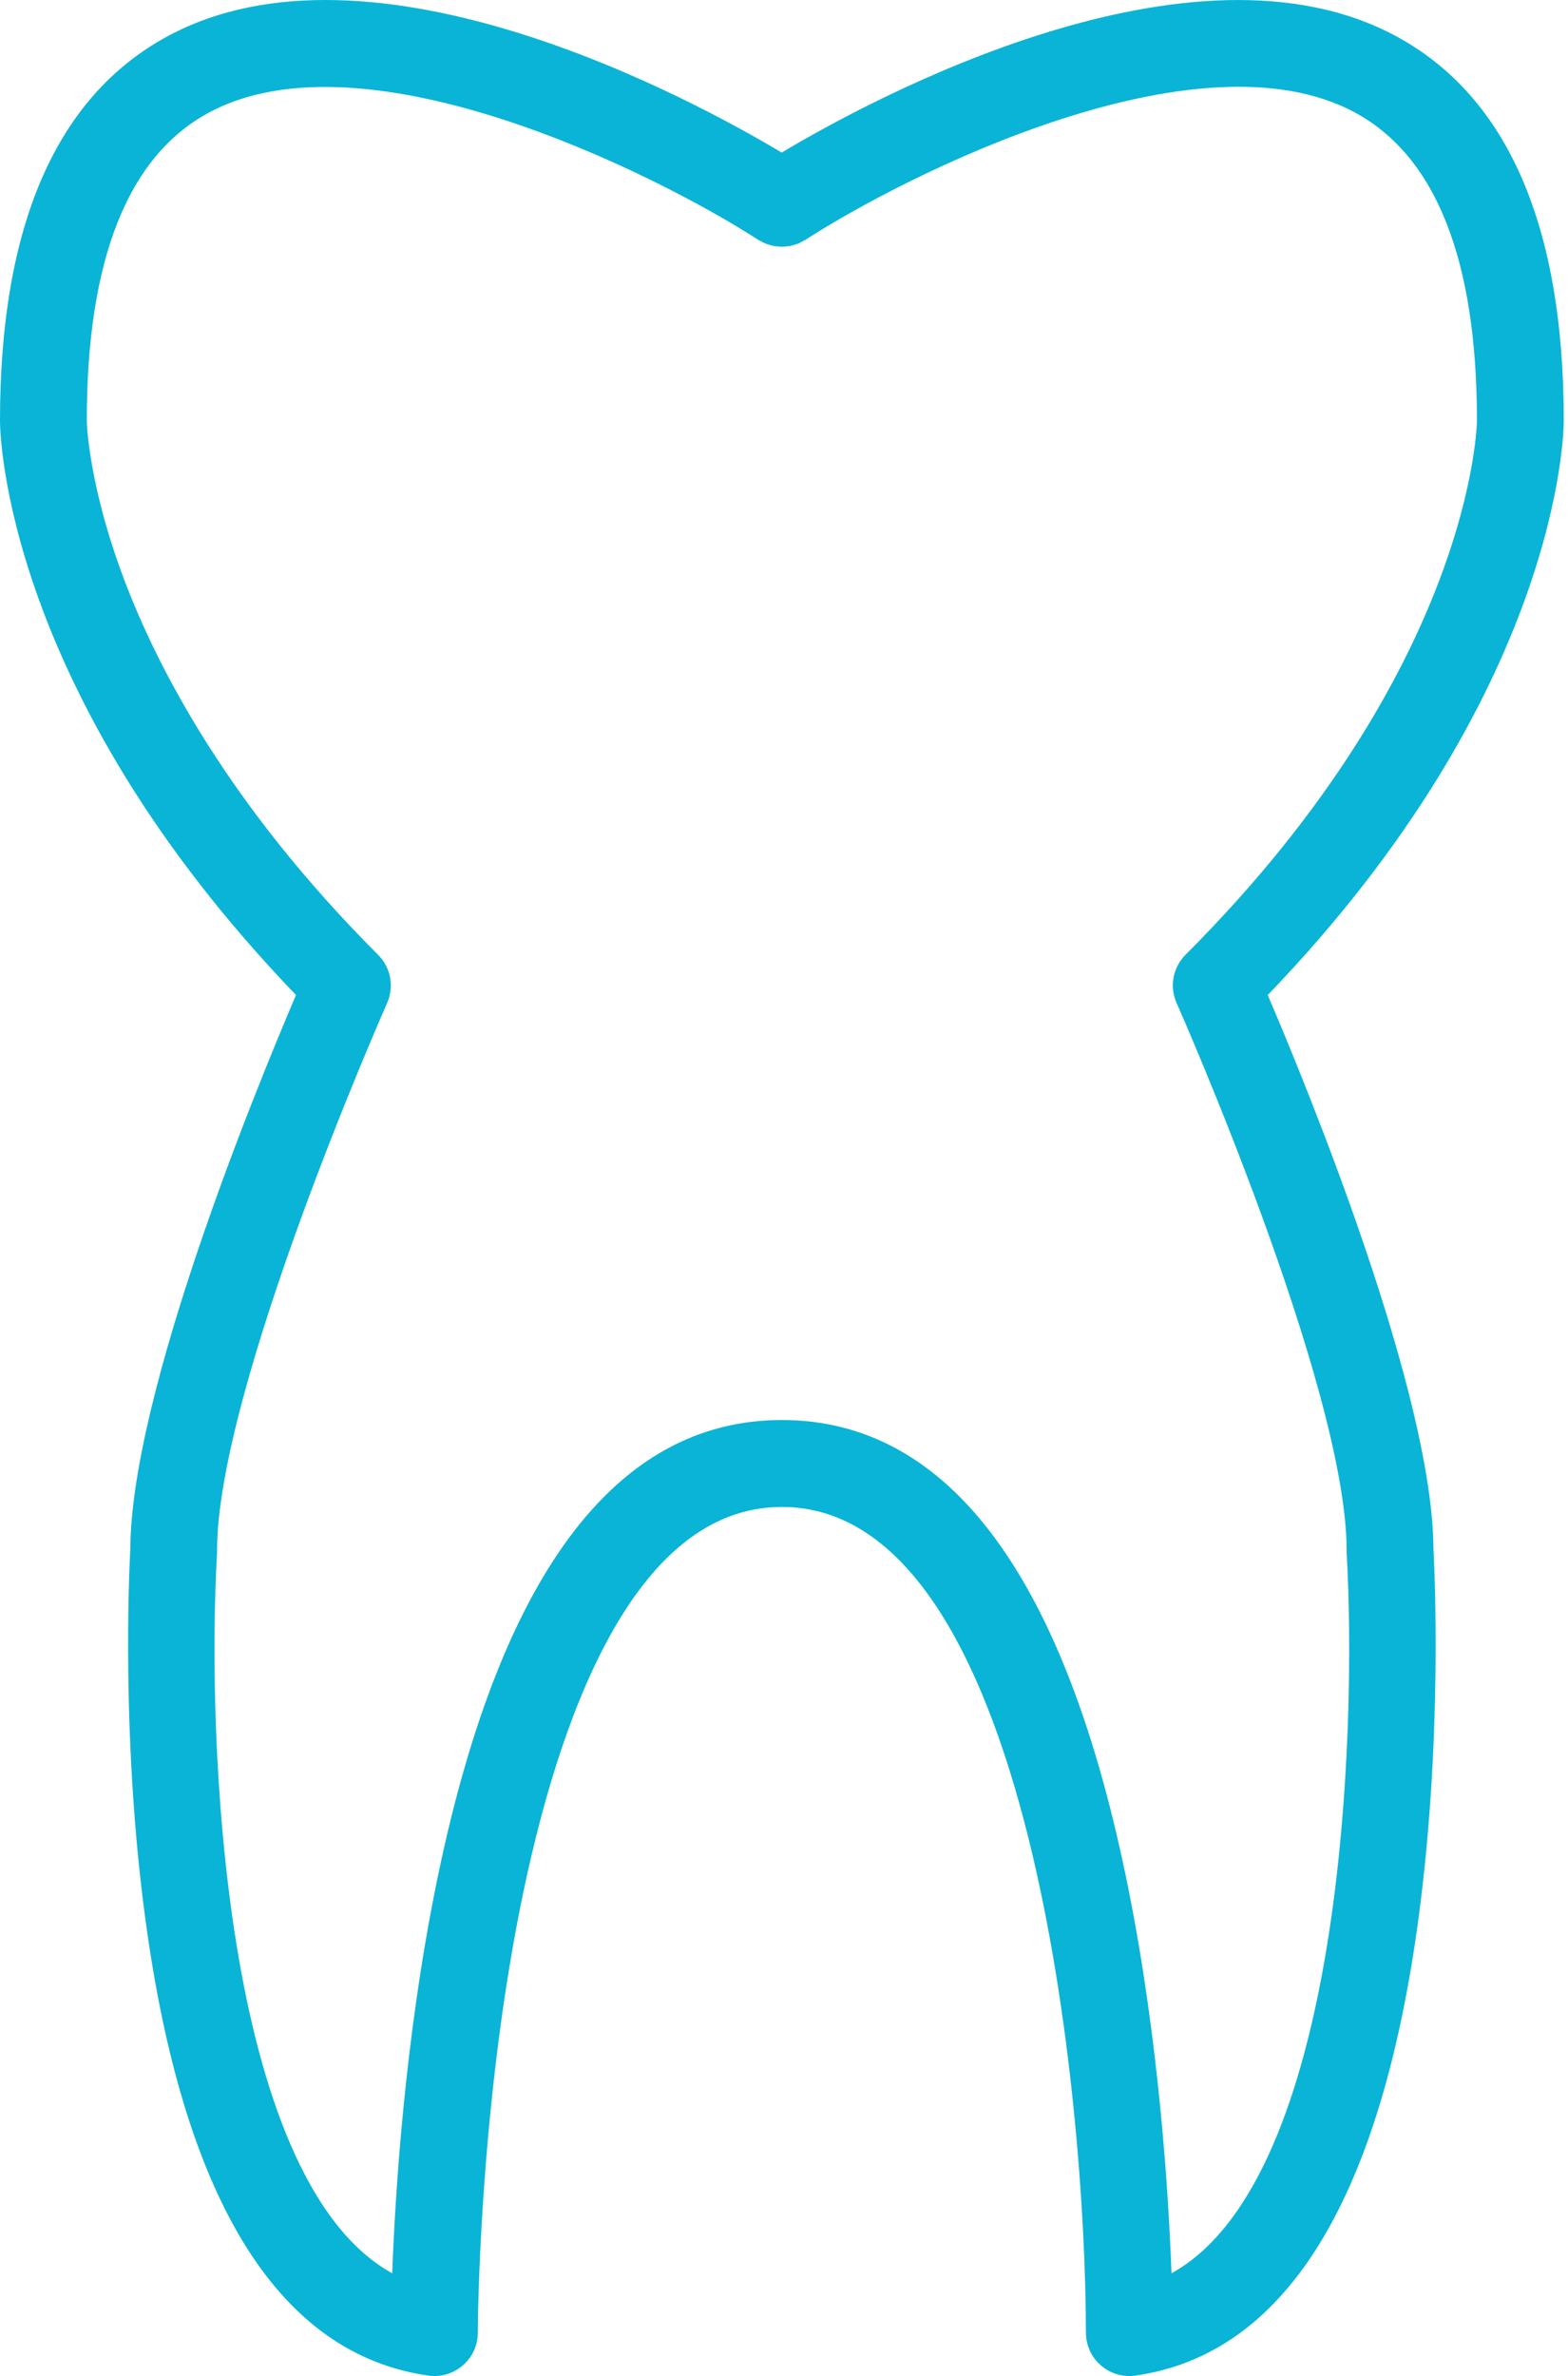 <svg version="1.2" xmlns="http://www.w3.org/2000/svg" viewBox="0 0 338 512" width="338" height="512">
	<style>
		.s0 { fill: #0ab4d6 } 
	</style>
	<path class="s0" d="m273.28 214.42c63.06-65.55 63.81-121.42 63.81-123.78 0-41.94-12.1-69.78-36-82.76-44.14-24-113.24 13.43-132.59 25-19.3-11.56-88.4-49.01-132.5-25-23.9 12.98-36 40.83-36 82.76 0 2.4 0.75 58.23 63.81 123.78-8.59 20.08-35.57 85.8-35.72 119.4-0.21 3.92-2.12 42.26 3.61 82.36 8.43 59 28.82 91.19 60.62 95.73 1.33 0.19 2.68 0.09 3.97-0.29 1.28-0.38 2.47-1.03 3.49-1.91 1.01-0.88 1.82-1.96 2.38-3.18 0.55-1.22 0.84-2.55 0.84-3.89 0-0.46 0.1-46.42 9.18-91.8 7.86-39.28 24-86.11 56.36-86.11 53.72 0 65.53 128.43 65.54 177.91 0 1.34 0.29 2.67 0.84 3.89 0.56 1.22 1.37 2.31 2.39 3.19 1.01 0.88 2.2 1.53 3.49 1.91 1.29 0.37 2.64 0.47 3.97 0.28 31.8-4.54 52.19-36.75 60.62-95.73 5.73-40.1 3.82-78.44 3.61-82.36-0.15-33.6-27.13-99.31-35.72-119.4zm-20.75 275.45c-0.64-17.32-2.68-49.8-9.26-82.71-13.42-67.16-38.57-101.16-74.73-101.16-36.16 0-61.3 34-74.73 101.16-6.58 32.9-8.62 65.39-9.26 82.71-36.9-20.36-40-116.69-37.76-155.23q0-0.27 0-0.55c0-35 36.28-117.1 36.65-117.92q0.57-1.3 0.74-2.71 0.17-1.41-0.09-2.8-0.26-1.4-0.92-2.65-0.67-1.26-1.67-2.26c-32.23-32.23-47.58-61.84-54.79-81-7.79-20.71-8-34-8-34.1 0-34.54 8.8-56.85 26.16-66.3 33.94-18.49 97.13 13.47 118.59 27.34 0.18 0.12 0.38 0.19 0.57 0.29q0.12 0.07 0.24 0.14 0.13 0.07 0.25 0.13 0.13 0.06 0.25 0.12 0.13 0.06 0.26 0.12 0.41 0.15 0.83 0.26 0.11 0.04 0.23 0.07 0.11 0.04 0.22 0.07 0.12 0.03 0.23 0.06 0.11 0.02 0.23 0.05c0.29 0.06 0.58 0.07 0.88 0.1q0.46 0.06 0.93 0.07c0.31 0 0.55 0 0.82-0.06q0.13-0.01 0.25-0.02 0.13-0.01 0.25-0.03 0.13-0.01 0.25-0.03 0.13-0.02 0.25-0.04c0.27-0.05 0.53-0.15 0.79-0.22q0.12-0.03 0.24-0.07 0.11-0.03 0.23-0.07 0.12-0.04 0.23-0.08 0.12-0.04 0.23-0.08 0.11-0.05 0.22-0.11 0.12-0.05 0.23-0.11 0.11-0.06 0.21-0.12 0.11-0.07 0.22-0.13c0.21-0.12 0.44-0.19 0.64-0.33 21.45-13.88 84.56-45.85 118.55-27.36 17.37 9.45 26.18 31.76 26.18 66.31 0 0.52-0.72 53-62.8 115.1q-1 1-1.67 2.26-0.66 1.25-0.92 2.65-0.26 1.39-0.09 2.8 0.17 1.41 0.74 2.71c0.37 0.82 36.65 82.86 36.65 117.92q0 0.28 0 0.55c2.25 38.57-0.86 134.9-37.75 155.26z"/>
</svg>